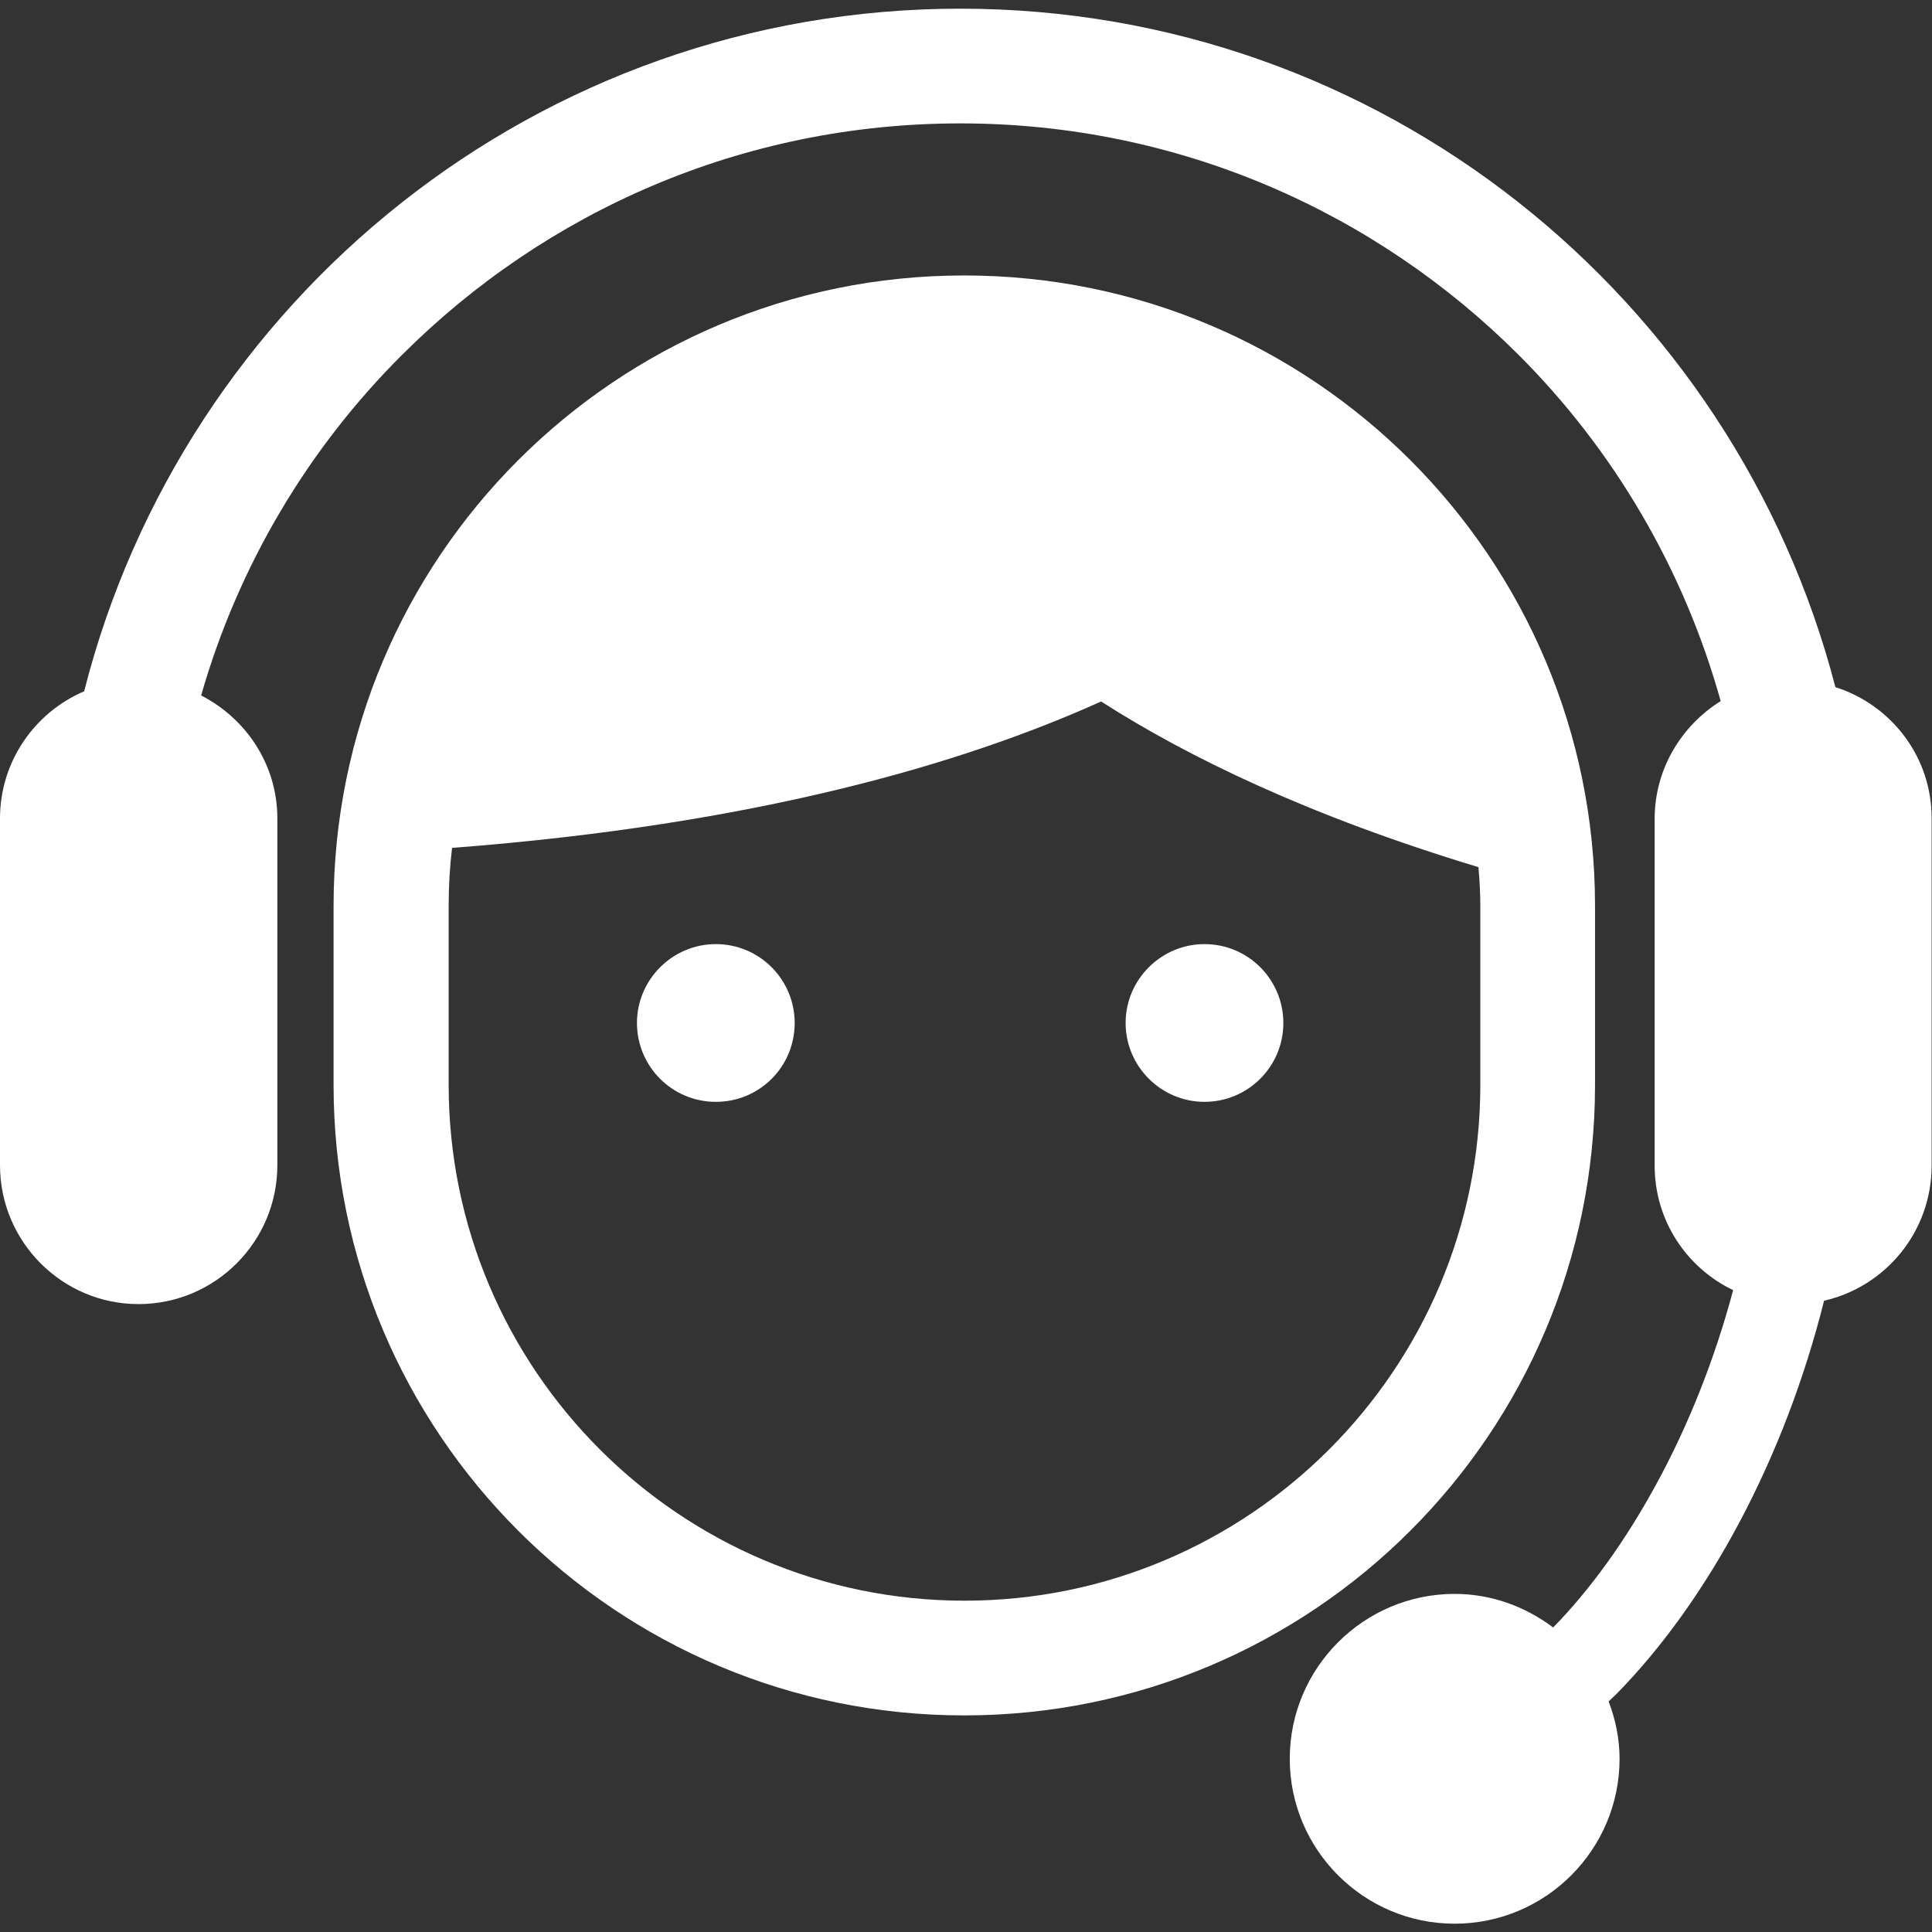 <?xml version="1.0" encoding="utf-8"?>
<!-- Generator: Adobe Illustrator 27.0.1, SVG Export Plug-In . SVG Version: 6.00 Build 0)  -->
<svg version="1.1" id="_x32_" xmlns="http://www.w3.org/2000/svg" xmlns:xlink="http://www.w3.org/1999/xlink" x="0px" y="0px"
	 viewBox="0 0 512 512" style="enable-background:new 0 0 512 512;" xml:space="preserve">
<rect x="0" y="0" width="512" height="512" fill="#333333" stroke="none"/>
<style type="text/css">
	.st0{fill:#FFFFFF;}
</style>
<g>
	<path class="st0" d="M422.7,287.5v-47.4c0-92.3-74.8-167.1-167.2-167.1c-92.3,0-167.1,74.8-167.1,167.1v47.4
		c0,92.3,74.8,167.1,167.1,167.1C347.9,454.6,422.7,379.8,422.7,287.5z M255.6,424.2c-75.4,0-136.7-61.3-136.7-136.7v-47.4
		c0-5.2,0.3-10.4,0.9-15.4c79.9-6.1,135-22.1,172-38.8c23.1,14.8,55.3,30.4,100,43.9c0.3,3.4,0.5,6.8,0.5,10.3v47.4
		C392.3,362.9,331,424.2,255.6,424.2z"/>
	<path class="st0" d="M486.4,182.1C459.6,78.8,366,2.3,254.5,2.3C142.6,2.3,48.7,79.3,22.3,183.2C9.2,188.8,0,201.8,0,216.9v91.9
		c0,20.3,16.5,36.8,36.7,36.8c20.3,0,36.8-16.5,36.8-36.8v-91.9c0-14.3-8.3-26.5-20.2-32.6c9.9-34.5,28.4-65.5,53.2-90.2
		c38-38,90.2-61.4,148-61.4c57.8,0,110.1,23.5,148,61.4c25.1,25.1,43.7,56.6,53.5,91.7c-10.4,6.5-17.5,18-17.5,31.2v91.9
		c0,14.6,8.5,27.1,20.8,33c-4.9,18.4-11.9,35.9-20.3,51.3c-8.2,15.1-17.6,28.1-27.4,38.1c-7.3-5.5-16.3-8.9-26.1-8.9
		c-24.1,0-43.7,19.6-43.7,43.7c0,24.1,19.6,43.7,43.7,43.7c24.1,0,43.7-19.6,43.7-43.7c0-5.4-1.1-10.5-2.9-15.2l2.2-2.1
		c24.2-24.7,44.4-62.2,54.9-104.1c16.3-3.7,28.5-18.3,28.5-35.8v-91.9C512,200.6,501.2,186.8,486.4,182.1z"/>
	<path class="st0" d="M189.7,250.2c-11.5,0-20.9,9.4-20.9,20.9c0,11.5,9.3,20.9,20.9,20.9s20.9-9.3,20.9-20.9
		C210.6,259.6,201.3,250.2,189.7,250.2z"/>
	<path class="st0" d="M319.2,250.2c-11.5,0-20.9,9.4-20.9,20.9c0,11.5,9.4,20.9,20.9,20.9c11.5,0,20.9-9.3,20.9-20.9
		C340.1,259.6,330.8,250.2,319.2,250.2z"/>
</g>
</svg>
